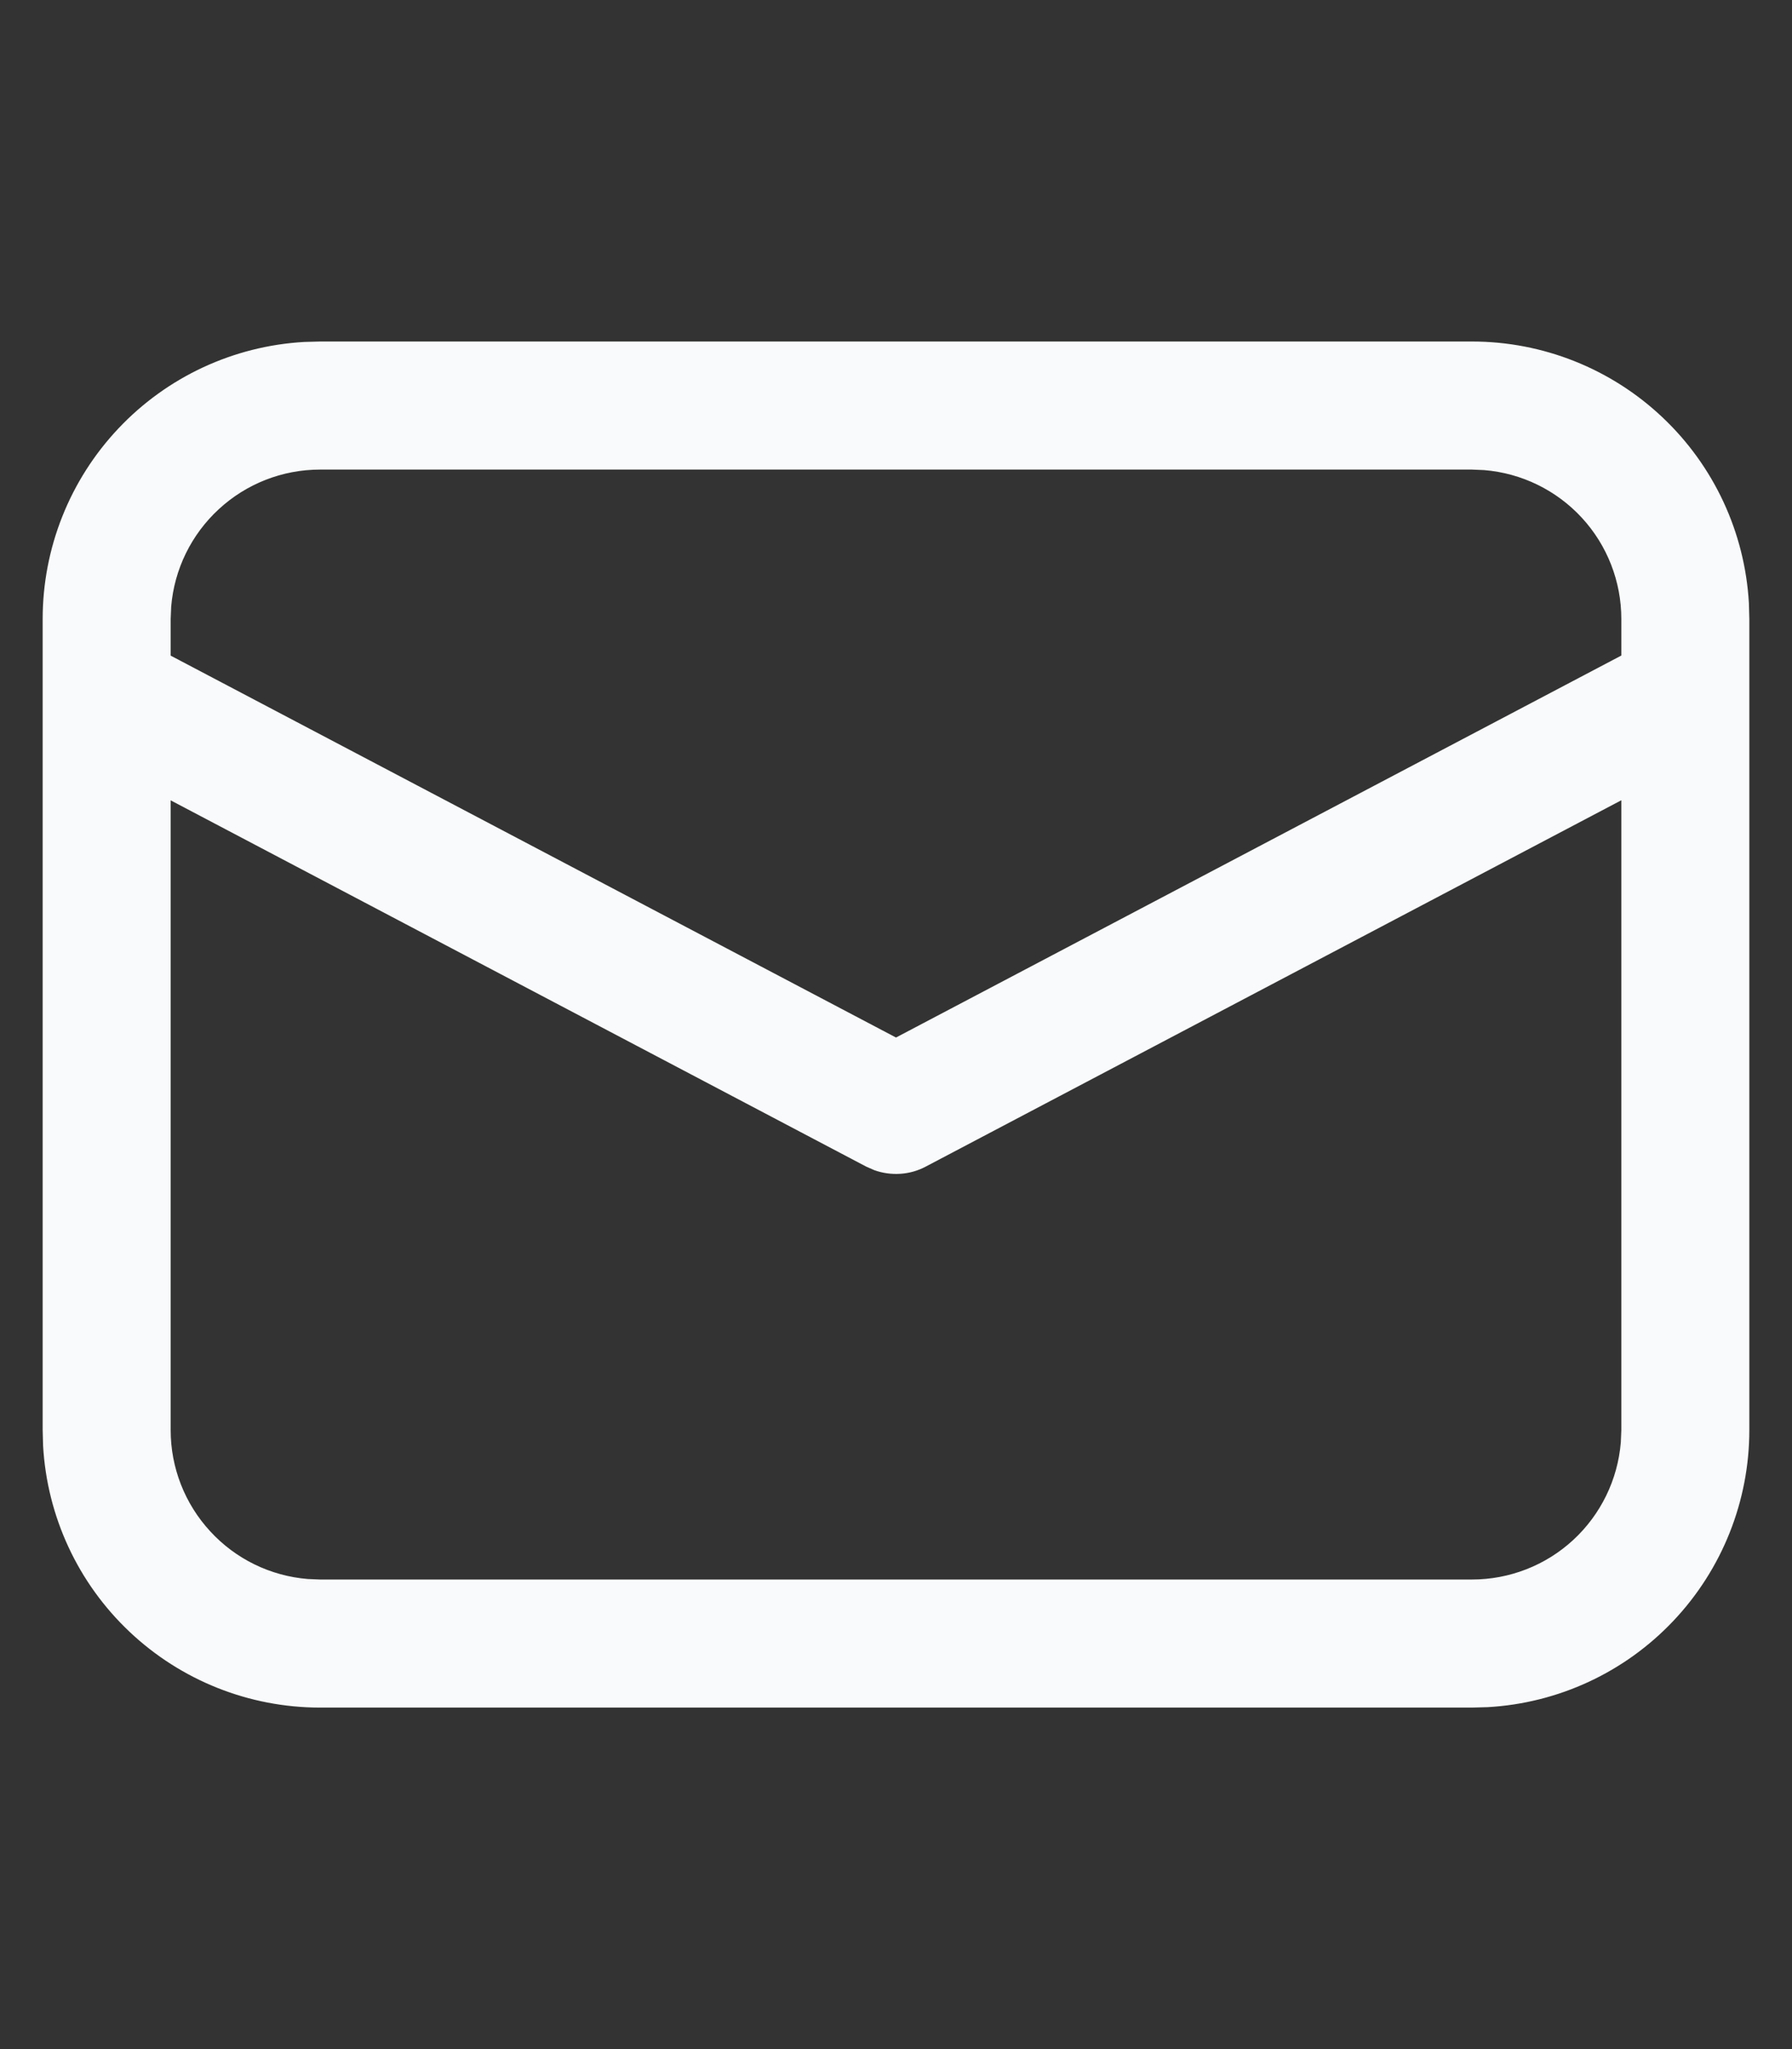 <?xml version="1.0" encoding="UTF-8"?> <svg xmlns="http://www.w3.org/2000/svg" width="21" height="24" viewBox="0 0 21 24" fill="none"><rect x="0" y="0" width="21" height="24" fill="#333333" stroke="none"/><g clip-path="url(#clip0_955_599)"><path d="M3.75 4H17.25C18.08 4 18.879 4.318 19.482 4.888C20.086 5.458 20.448 6.237 20.495 7.066L20.5 7.25V16.75C20.5 17.58 20.182 18.379 19.612 18.982C19.042 19.586 18.263 19.948 17.434 19.995L17.25 20H3.75C2.92 20 2.121 19.682 1.518 19.112C0.914 18.542 0.552 17.763 0.505 16.934L0.5 16.75V7.25C0.5 6.42 0.818 5.621 1.388 5.018C1.958 4.414 2.737 4.052 3.566 4.005L3.75 4ZM19 9.373L10.85 13.663C10.758 13.712 10.657 13.741 10.553 13.748C10.449 13.755 10.345 13.741 10.247 13.706L10.151 13.664L2 9.374V16.75C2 17.189 2.165 17.612 2.463 17.935C2.76 18.259 3.168 18.458 3.606 18.494L3.75 18.5H17.25C17.689 18.5 18.113 18.335 18.436 18.037C18.759 17.739 18.958 17.331 18.994 16.893L19 16.75V9.373ZM17.25 5.5H3.75C3.311 5.5 2.888 5.665 2.565 5.963C2.242 6.26 2.042 6.668 2.006 7.106L2 7.25V7.679L10.5 12.152L19 7.678V7.25C19 6.811 18.835 6.387 18.537 6.064C18.239 5.741 17.831 5.542 17.393 5.506L17.25 5.5Z" fill="#F9FAFB"></path></g><defs><clipPath id="clip0_955_599"><rect width="20" height="24" fill="white" transform="translate(0.5)"></rect></clipPath></defs></svg> 